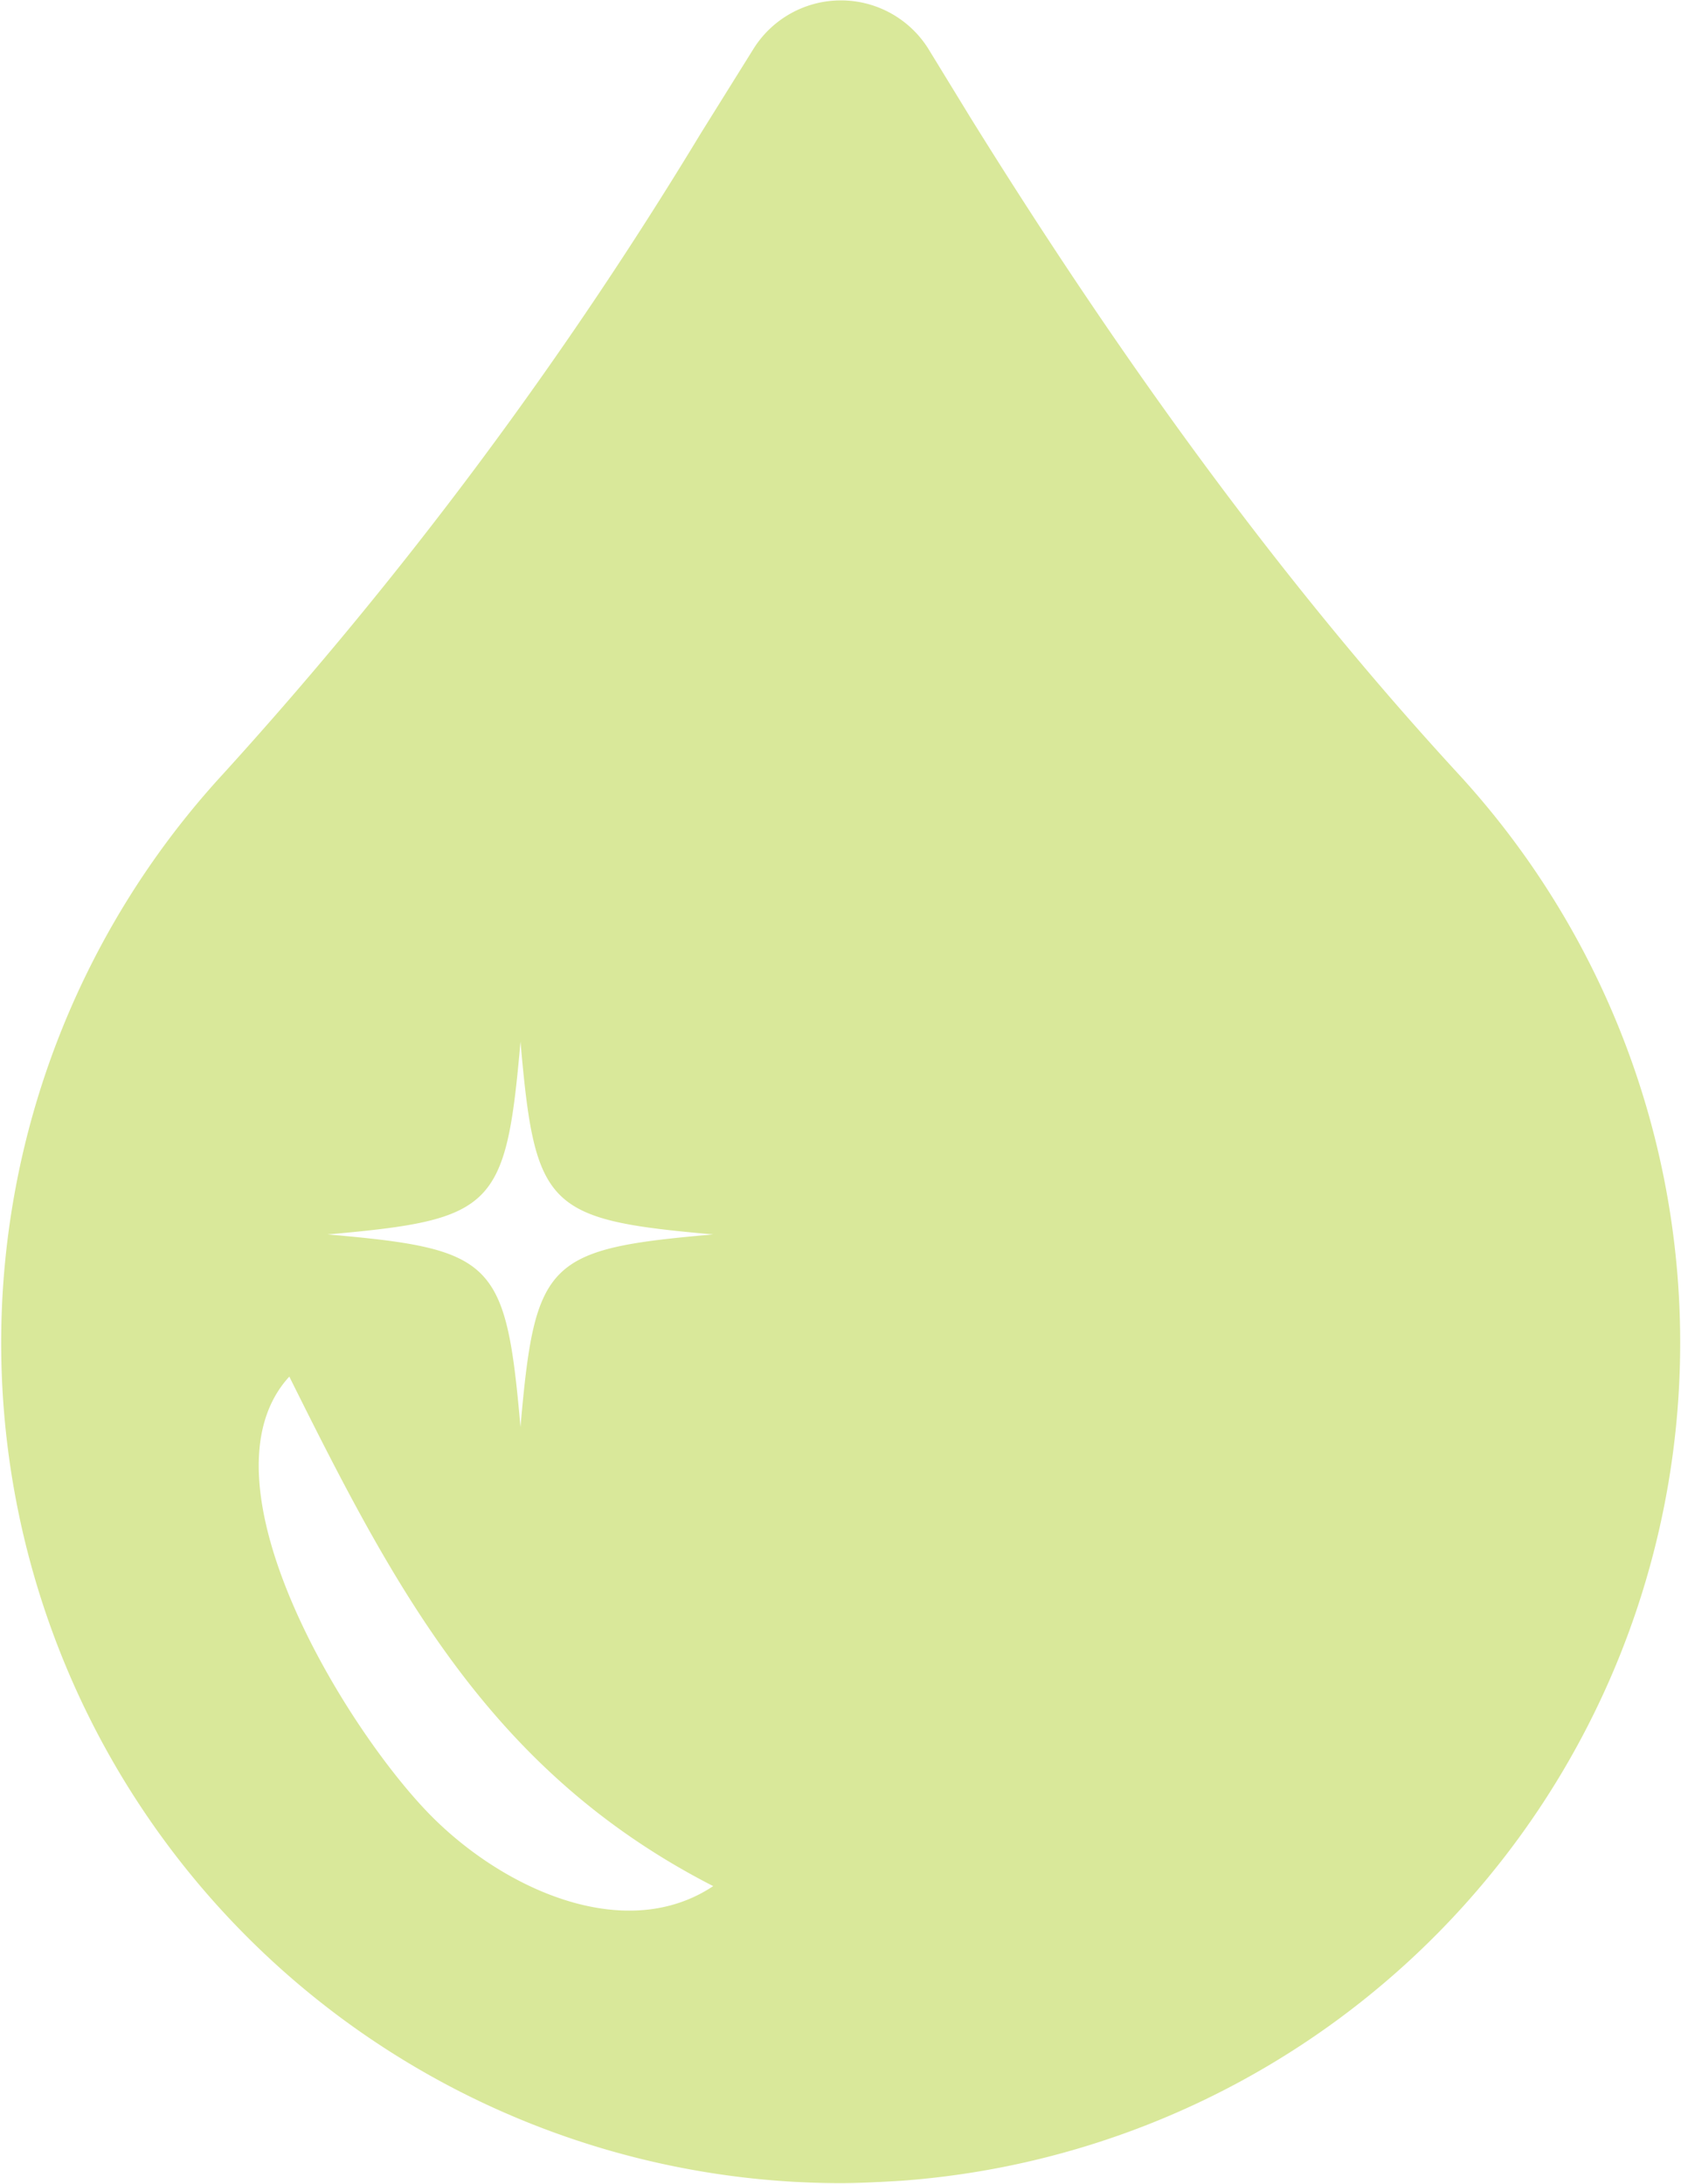 <?xml version="1.0" encoding="UTF-8"?>
<svg xmlns="http://www.w3.org/2000/svg" viewBox="0 0 97.79 127.04">
  <defs>
    <style>.cls-1{fill:#d9e89a;}</style>
  </defs>
  <g id="Layer_2" data-name="Layer 2">
    <g id="Camada_1" data-name="Camada 1">
      <path class="cls-1" d="M84.82,45C75.14,34.48,65.87,22,56.46,6.85L54,2.83a6,6,0,0,0-10.16,0L40.76,7.77A240.65,240.65,0,0,1,13,45,48.88,48.88,0,0,0,48.83,127c1.19,0,2.42-.07,3.61-.14A48.88,48.88,0,0,0,84.82,45ZM25.28,105.83c-4.88-4.78-14.11-19.57-8.45-25.75,6.12,12.3,11.69,23,24.66,29.64C36.48,113.05,29.58,110.05,25.28,105.83Zm5-22.8c-.85-9.69-1.53-10.38-11.22-11.22,9.69-.85,10.37-1.53,11.22-11.22.84,9.69,1.53,10.37,11.21,11.22C31.81,72.65,31.12,73.34,30.28,83Z"></path>
    </g>
  </g>
</svg>
